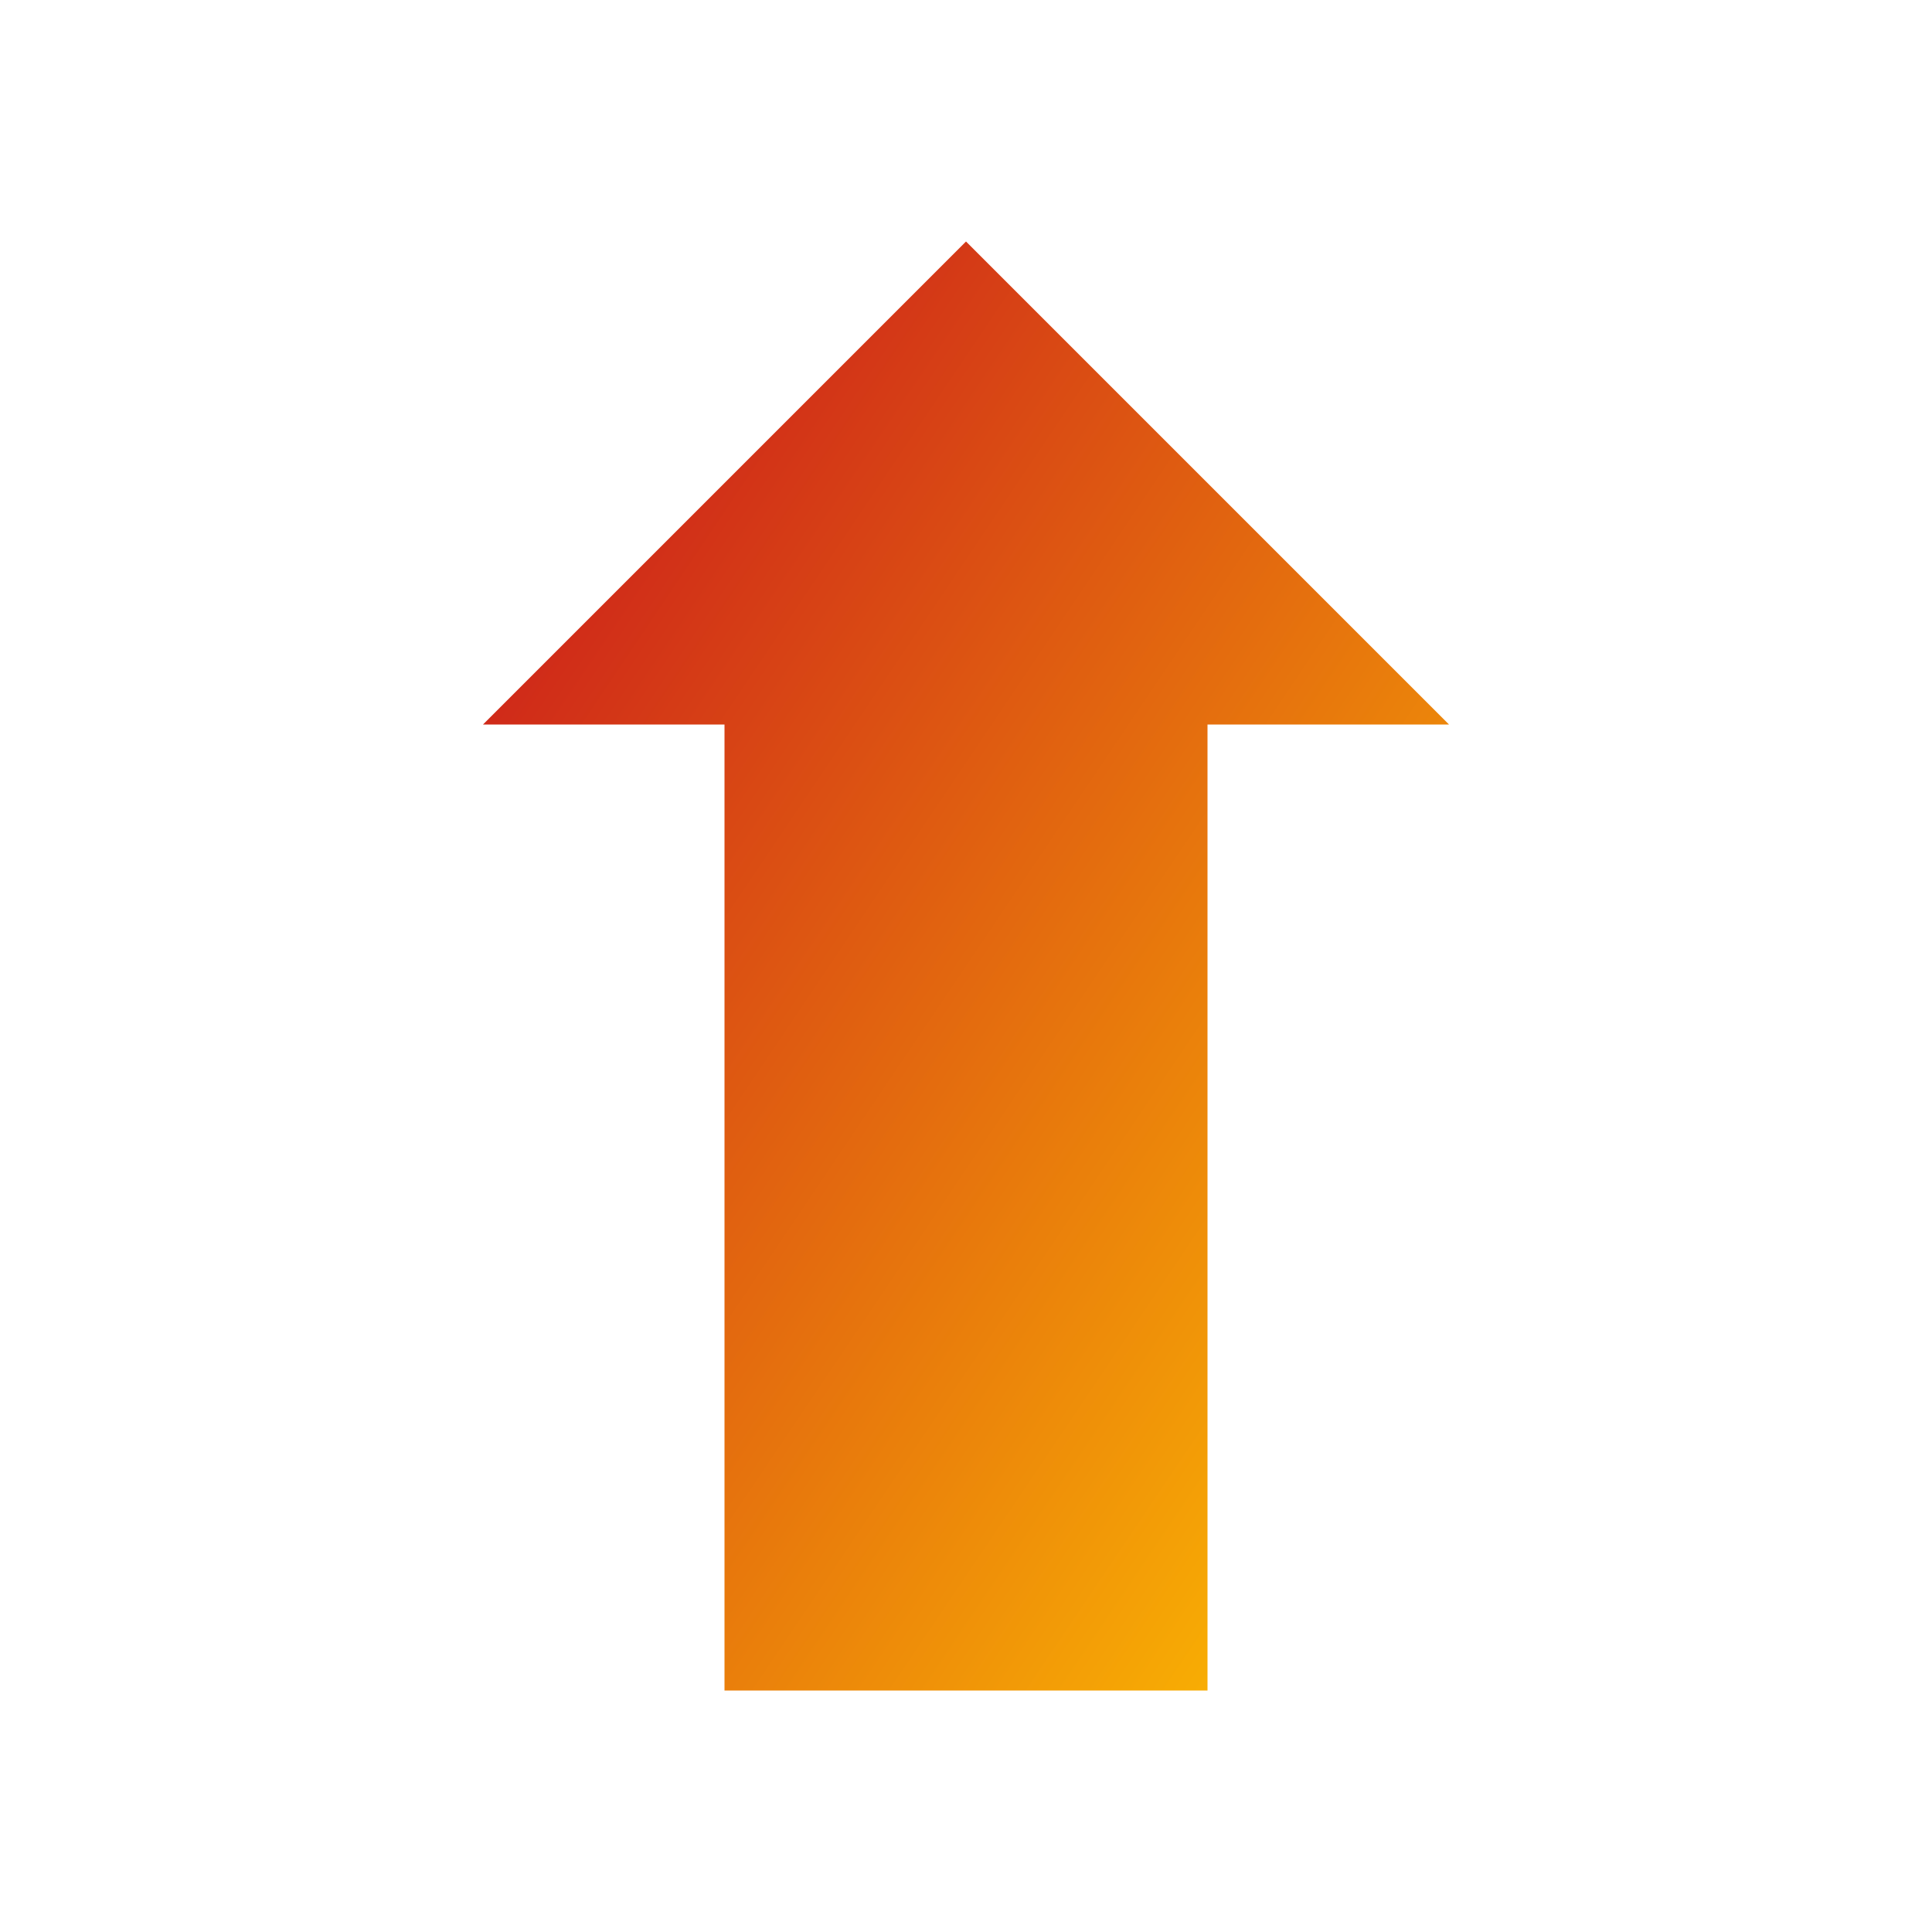 <svg xmlns="http://www.w3.org/2000/svg" viewBox="0 0 32 32" width="32" height="32">
  <defs>
    <linearGradient id="grad" x1="0%" y1="0%" x2="100%" y2="100%">
      <stop offset="0%" style="stop-color:#C60B1E"/>
      <stop offset="100%" style="stop-color:#FFC400"/>
    </linearGradient>
  </defs>
  <path d="M16 4 L24 12 L20 12 L20 28 L12 28 L12 12 L8 12 Z" fill="url(#grad)"/>
</svg>